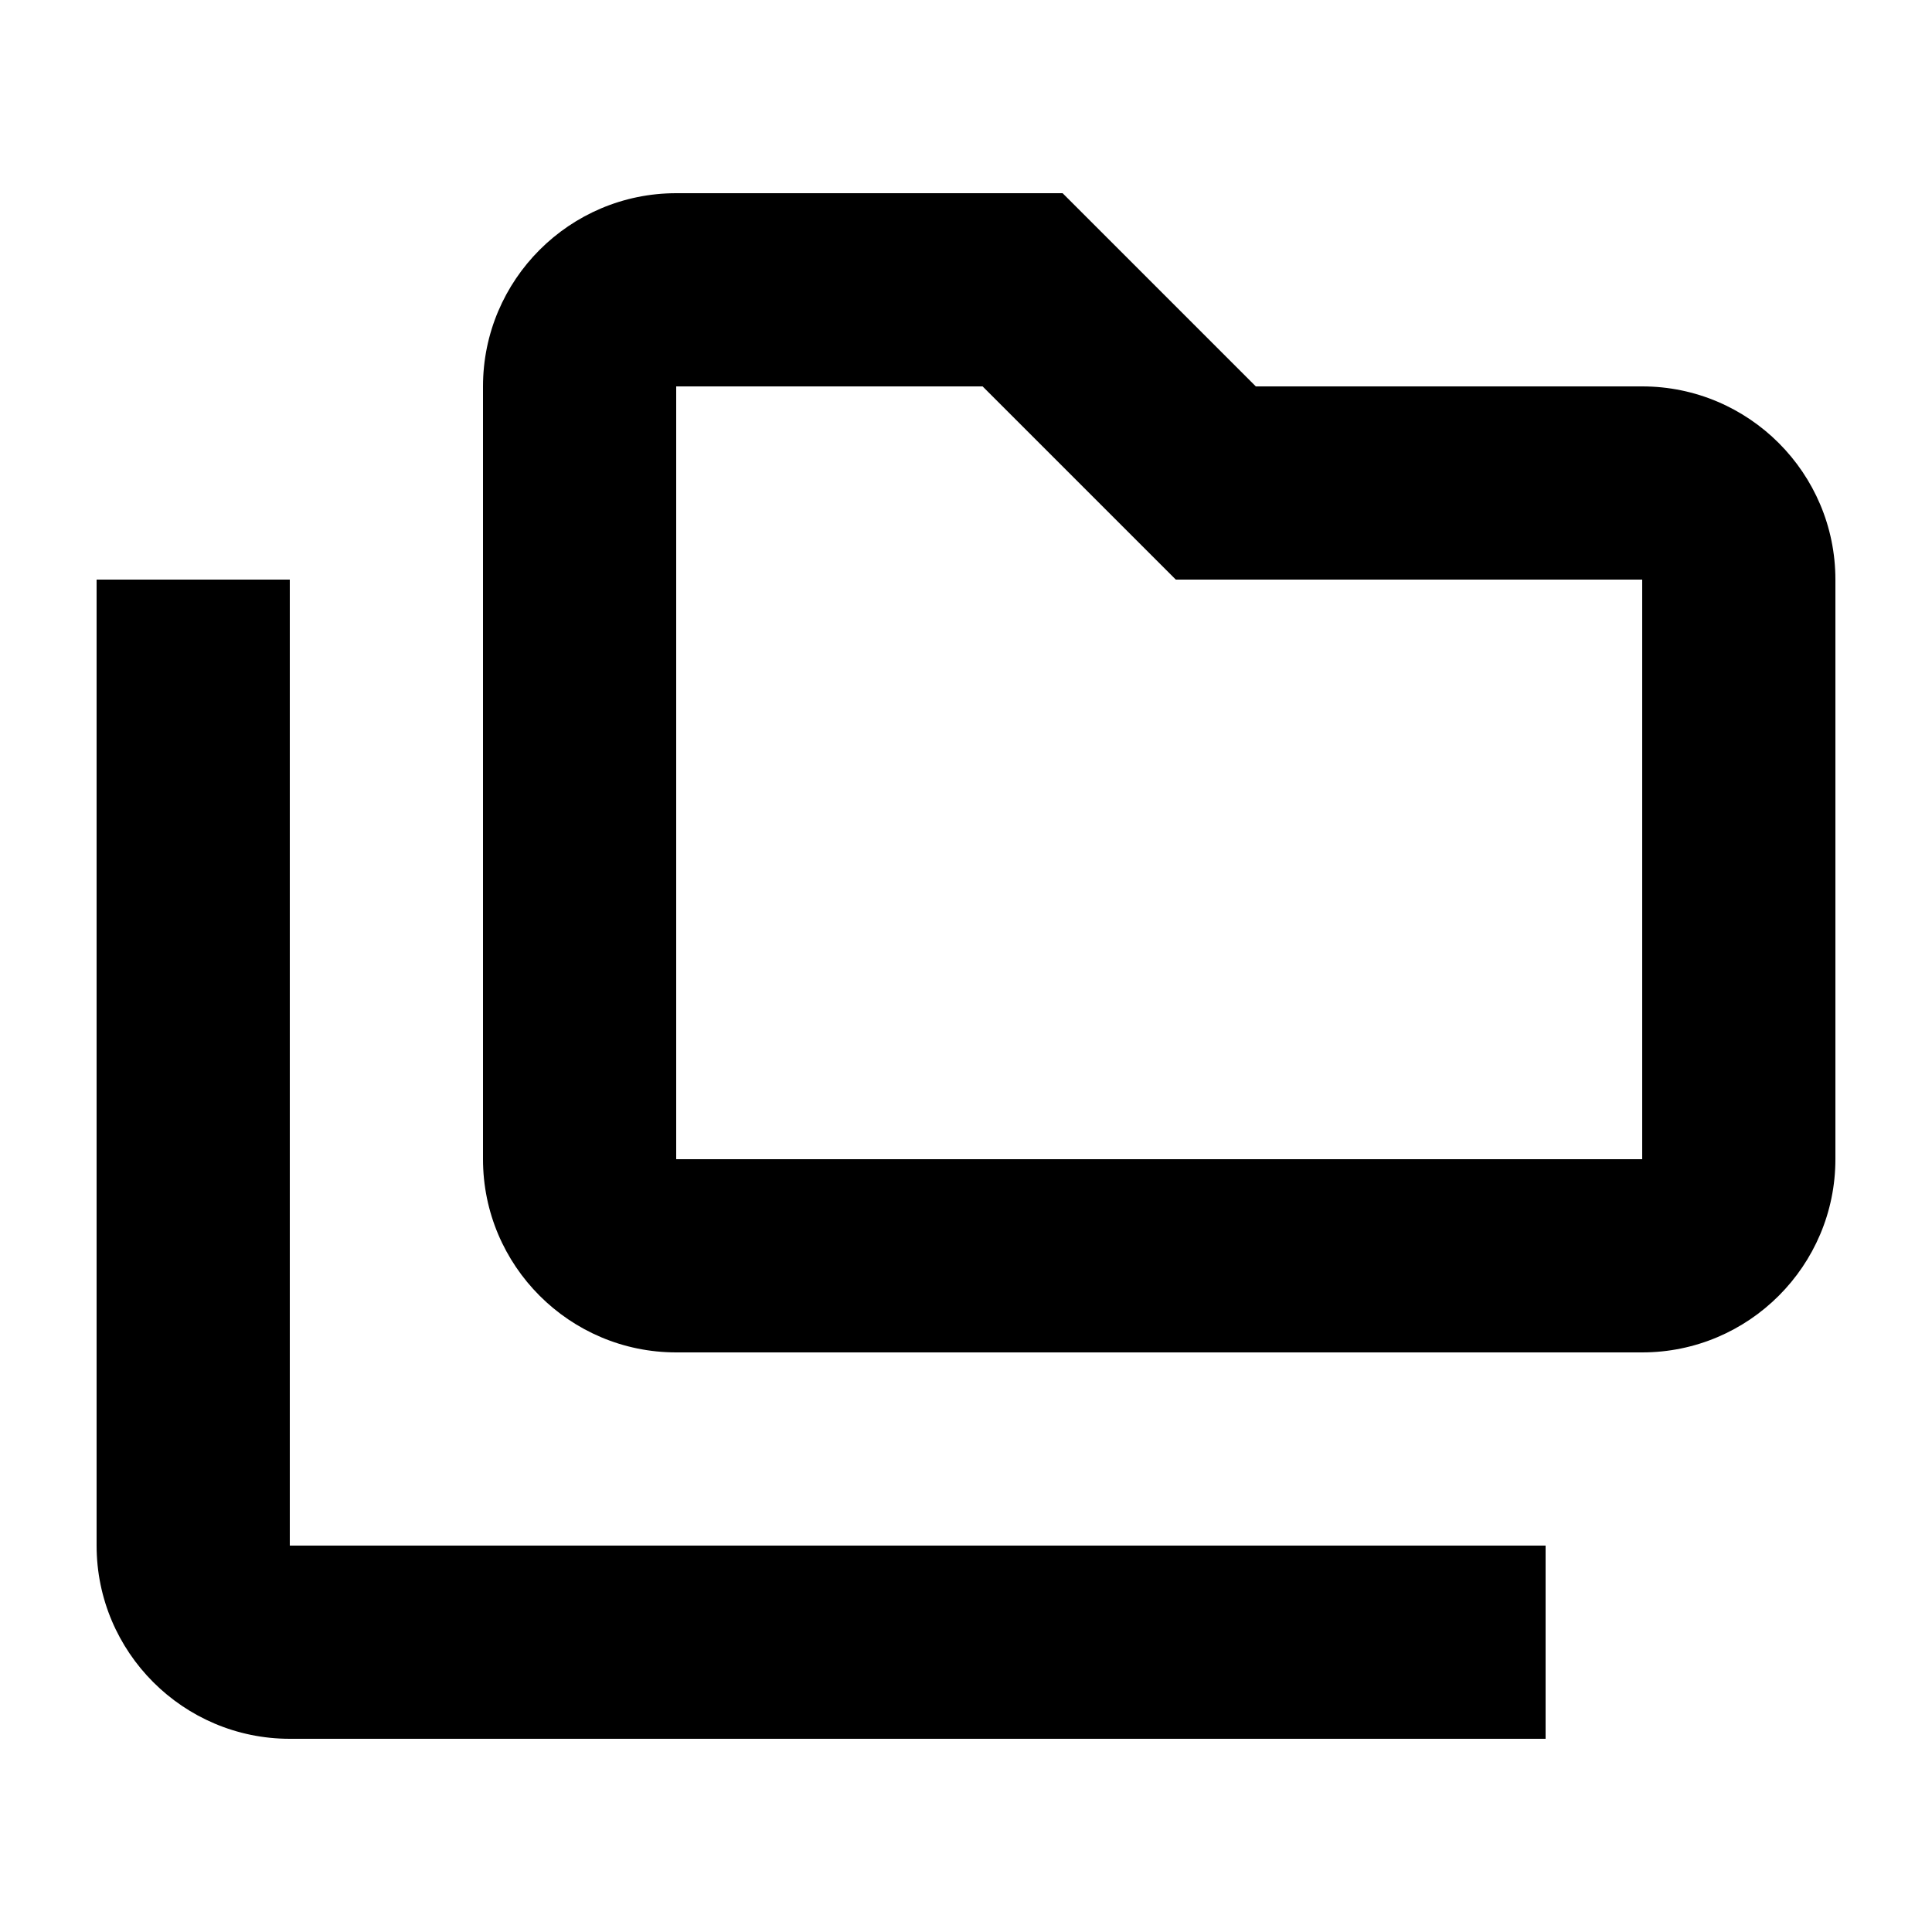 <svg xmlns="http://www.w3.org/2000/svg" viewBox="0 0 640 640"><!--! Font Awesome Pro 7.1.0 by @fontawesome - https://fontawesome.com License - https://fontawesome.com/license (Commercial License) Copyright 2025 Fonticons, Inc. --><path fill="currentColor" d="M352 64L224 64C188.7 64 160 92.7 160 128L160 384C160 419.3 188.7 448 224 448L544 448C579.3 448 608 419.3 608 384L608 192C608 156.7 579.3 128 544 128L416 128L352 64zM224 128L325.5 128C360.1 162.6 381.4 183.9 389.5 192L544 192L544 384L224 384L224 128zM96 224L96 192L32 192L32 512C32 547.3 60.7 576 96 576L512 576L512 512L96 512L96 224z"/></svg>